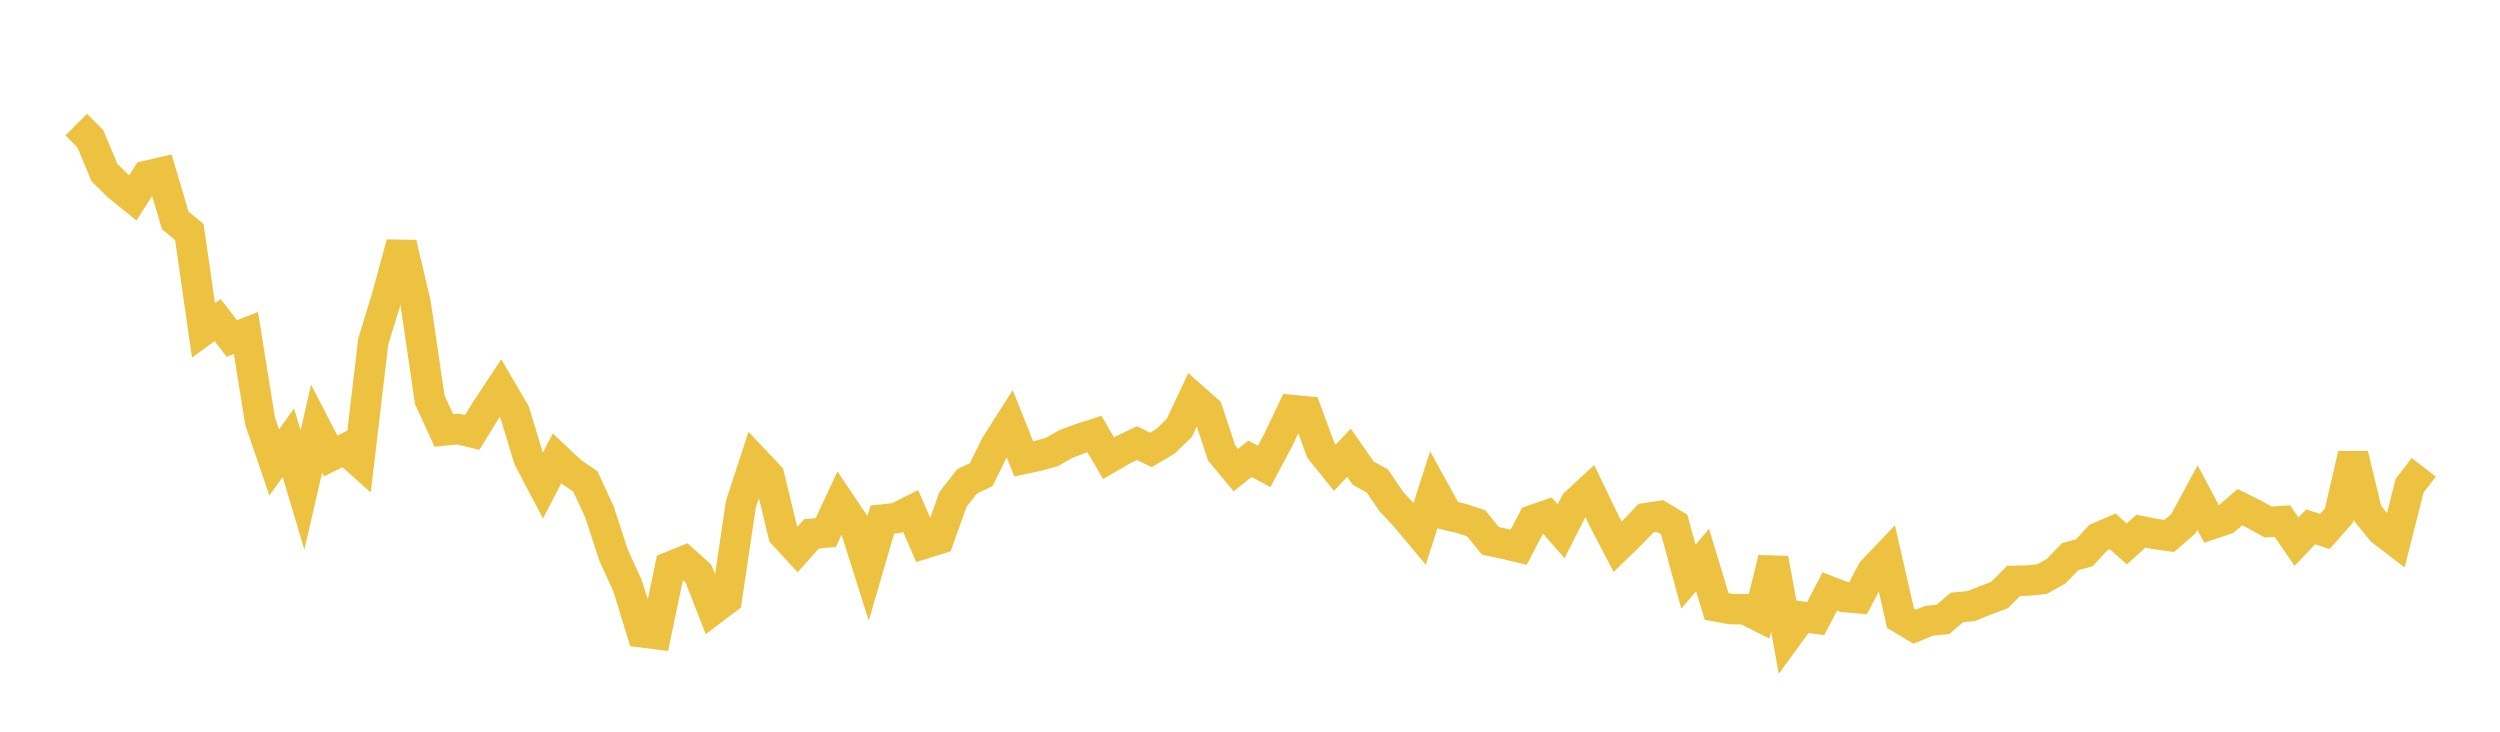 <svg width="164" height="48" xmlns="http://www.w3.org/2000/svg" xmlns:xlink="http://www.w3.org/1999/xlink"><path fill="none" stroke="rgb(237,194,64)" stroke-width="2" d="M5,8.176L5.928,9.105L6.855,11.326L7.783,12.233L8.711,12.982L9.639,11.531L10.566,11.317L11.494,14.459L12.422,15.223L13.349,21.672L14.277,20.996L15.205,22.203L16.133,21.846L17.06,27.624L17.988,30.342L18.916,29.039L19.843,32.144L20.771,28.116L21.699,29.913L22.627,29.448L23.554,30.278L24.482,22.415L25.41,19.378L26.337,15.964L27.265,19.902L28.193,26.226L29.12,28.239L30.048,28.144L30.976,28.368L31.904,26.868L32.831,25.462L33.759,27.04L34.687,30.092L35.614,31.855L36.542,30.07L37.47,30.942L38.398,31.58L39.325,33.584L40.253,36.424L41.181,38.453L42.108,41.48L43.036,41.598L43.964,37.173L44.892,36.798L45.819,37.629L46.747,40.004L47.675,39.304L48.602,33.074L49.53,30.234L50.458,31.216L51.386,35.046L52.313,36.054L53.241,35.018L54.169,34.937L55.096,32.956L56.024,34.335L56.952,37.276L57.88,34.086L58.807,33.984L59.735,33.518L60.663,35.648L61.59,35.359L62.518,32.755L63.446,31.573L64.373,31.132L65.301,29.236L66.229,27.776L67.157,30.103L68.084,29.908L69.012,29.648L69.94,29.115L70.867,28.775L71.795,28.476L72.723,30.058L73.651,29.52L74.578,29.071L75.506,29.513L76.434,28.962L77.361,28.074L78.289,26.107L79.217,26.928L80.145,29.725L81.072,30.837L82,30.098L82.928,30.597L83.855,28.859L84.783,26.902L85.711,26.989L86.639,29.526L87.566,30.679L88.494,29.7L89.422,31.036L90.349,31.55L91.277,32.906L92.205,33.903L93.133,35.012L94.06,32.118L94.988,33.8L95.916,34.024L96.843,34.333L97.771,35.481L98.699,35.675L99.627,35.898L100.554,34.118L101.482,33.799L102.41,34.847L103.337,33.017L104.265,32.159L105.193,34.088L106.12,35.866L107.048,34.967L107.976,33.993L108.904,33.853L109.831,34.418L110.759,37.833L111.687,36.738L112.614,39.785L113.542,39.956L114.47,39.966L115.398,40.431L116.325,36.644L117.253,41.726L118.181,40.451L119.108,40.579L120.036,38.801L120.964,39.162L121.892,39.24L122.819,37.471L123.747,36.497L124.675,40.556L125.602,41.111L126.53,40.726L127.458,40.631L128.386,39.844L129.313,39.758L130.241,39.382L131.169,39.032L132.096,38.105L133.024,38.083L133.952,37.992L134.88,37.472L135.807,36.516L136.735,36.258L137.663,35.255L138.59,34.857L139.518,35.682L140.446,34.845L141.373,35.03L142.301,35.159L143.229,34.358L144.157,32.642L145.084,34.386L146.012,34.072L146.94,33.271L147.867,33.732L148.795,34.244L149.723,34.181L150.651,35.537L151.578,34.561L152.506,34.862L153.434,33.82L154.361,29.814L155.289,33.637L156.217,34.795L157.145,35.507L158.072,31.86L159,30.657"></path></svg>